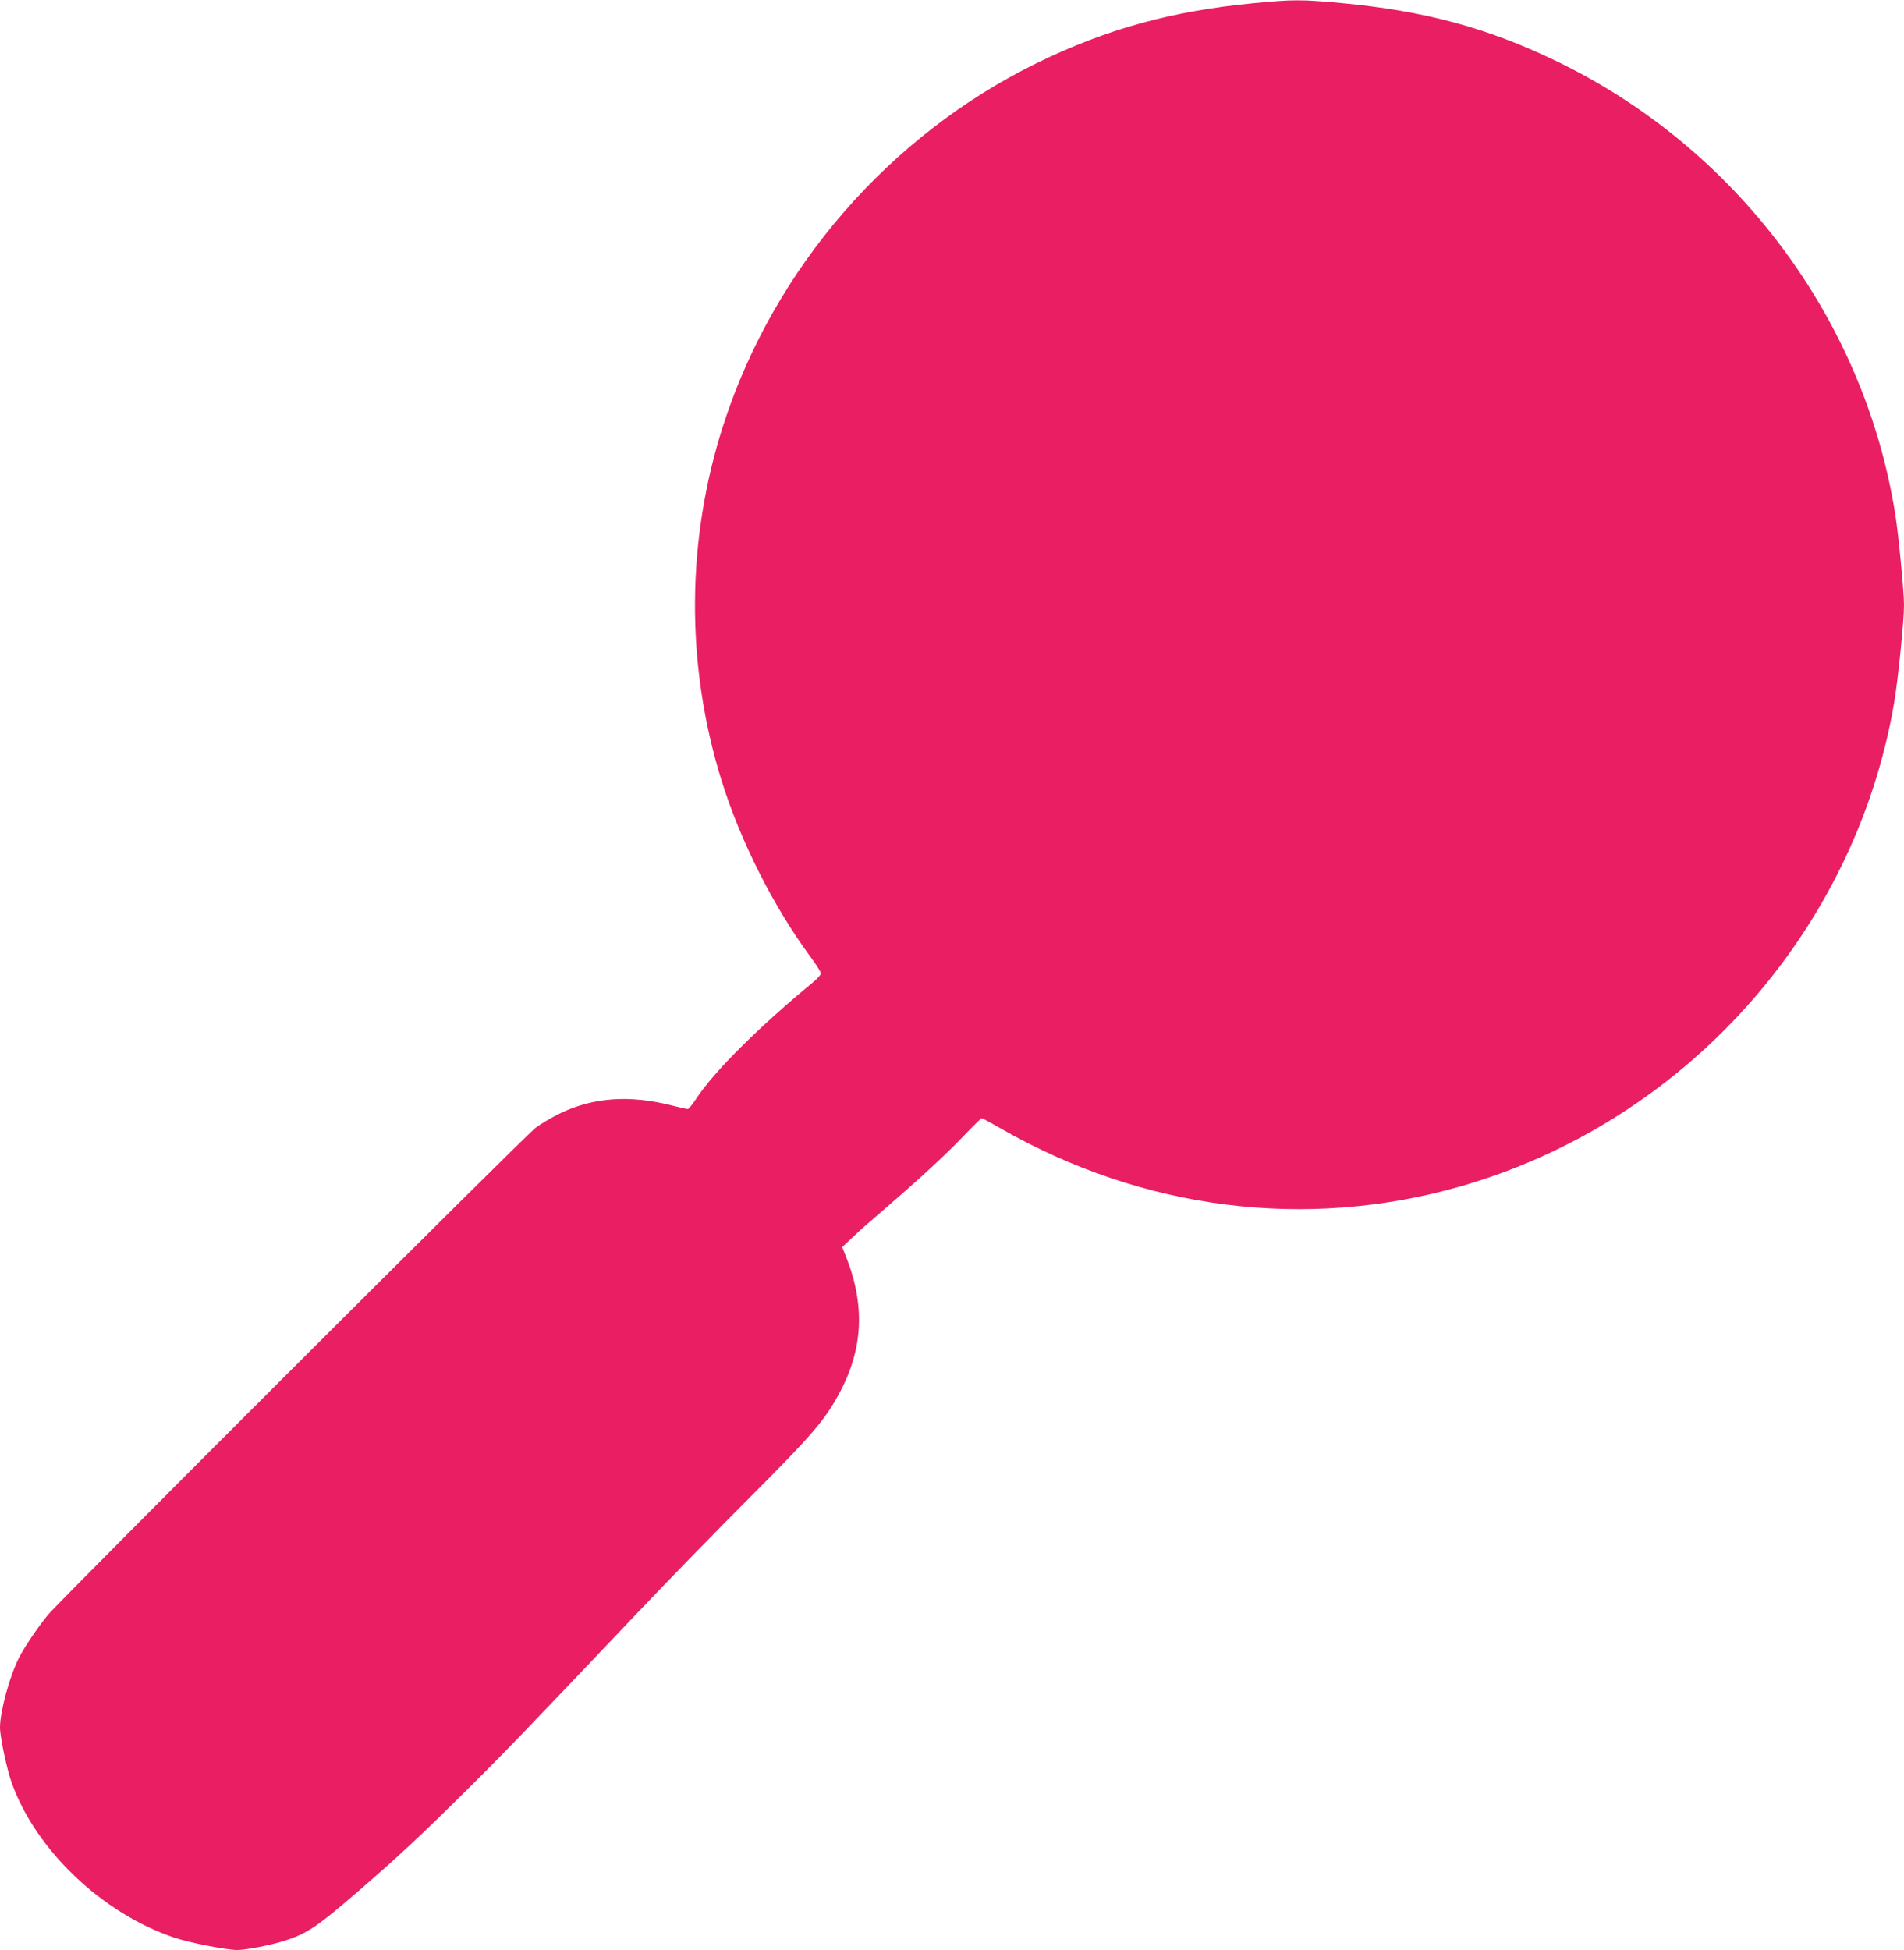 <?xml version="1.0" standalone="no"?>
<!DOCTYPE svg PUBLIC "-//W3C//DTD SVG 20010904//EN"
 "http://www.w3.org/TR/2001/REC-SVG-20010904/DTD/svg10.dtd">
<svg version="1.0" xmlns="http://www.w3.org/2000/svg"
 width="1250pt" height="1280pt" viewBox="0 0 1250 1280"
 preserveAspectRatio="xMidYMid meet">
<g transform="translate(0,1280) scale(0.1,-0.1)"
fill="#e91e63" stroke="none">
<path d="M8230 12779 c-541 -52 -967 -170 -1425 -394 -968 -475 -1722 -1344
-2054 -2368 -246 -757 -251 -1576 -15 -2337 124 -400 343 -834 588 -1165 36
-49 66 -96 65 -105 0 -8 -21 -32 -47 -54 -360 -297 -655 -590 -772 -769 -24
-37 -49 -67 -55 -67 -6 0 -54 11 -106 24 -276 70 -516 53 -734 -53 -55 -27
-126 -69 -159 -94 -78 -61 -3127 -3105 -3203 -3199 -64 -78 -158 -217 -190
-283 -62 -124 -123 -351 -123 -455 0 -62 45 -275 77 -363 158 -442 596 -858
1068 -1016 101 -34 342 -81 413 -81 58 0 224 33 312 61 147 48 213 92 481 324
263 228 399 354 692 644 262 259 384 386 1134 1176 198 209 533 553 745 765
404 405 490 504 584 677 162 295 176 587 45 912 l-22 55 68 64 c37 36 129 117
203 180 228 196 402 356 523 482 63 66 118 120 122 120 5 0 58 -29 119 -64
939 -539 2010 -674 3026 -383 1468 422 2586 1666 2844 3167 27 156 66 542 66
649 0 83 -35 454 -56 586 -200 1285 -1042 2414 -2229 2985 -451 218 -864 329
-1410 380 -260 24 -319 24 -575 -1z"/>
</g>
</svg>
